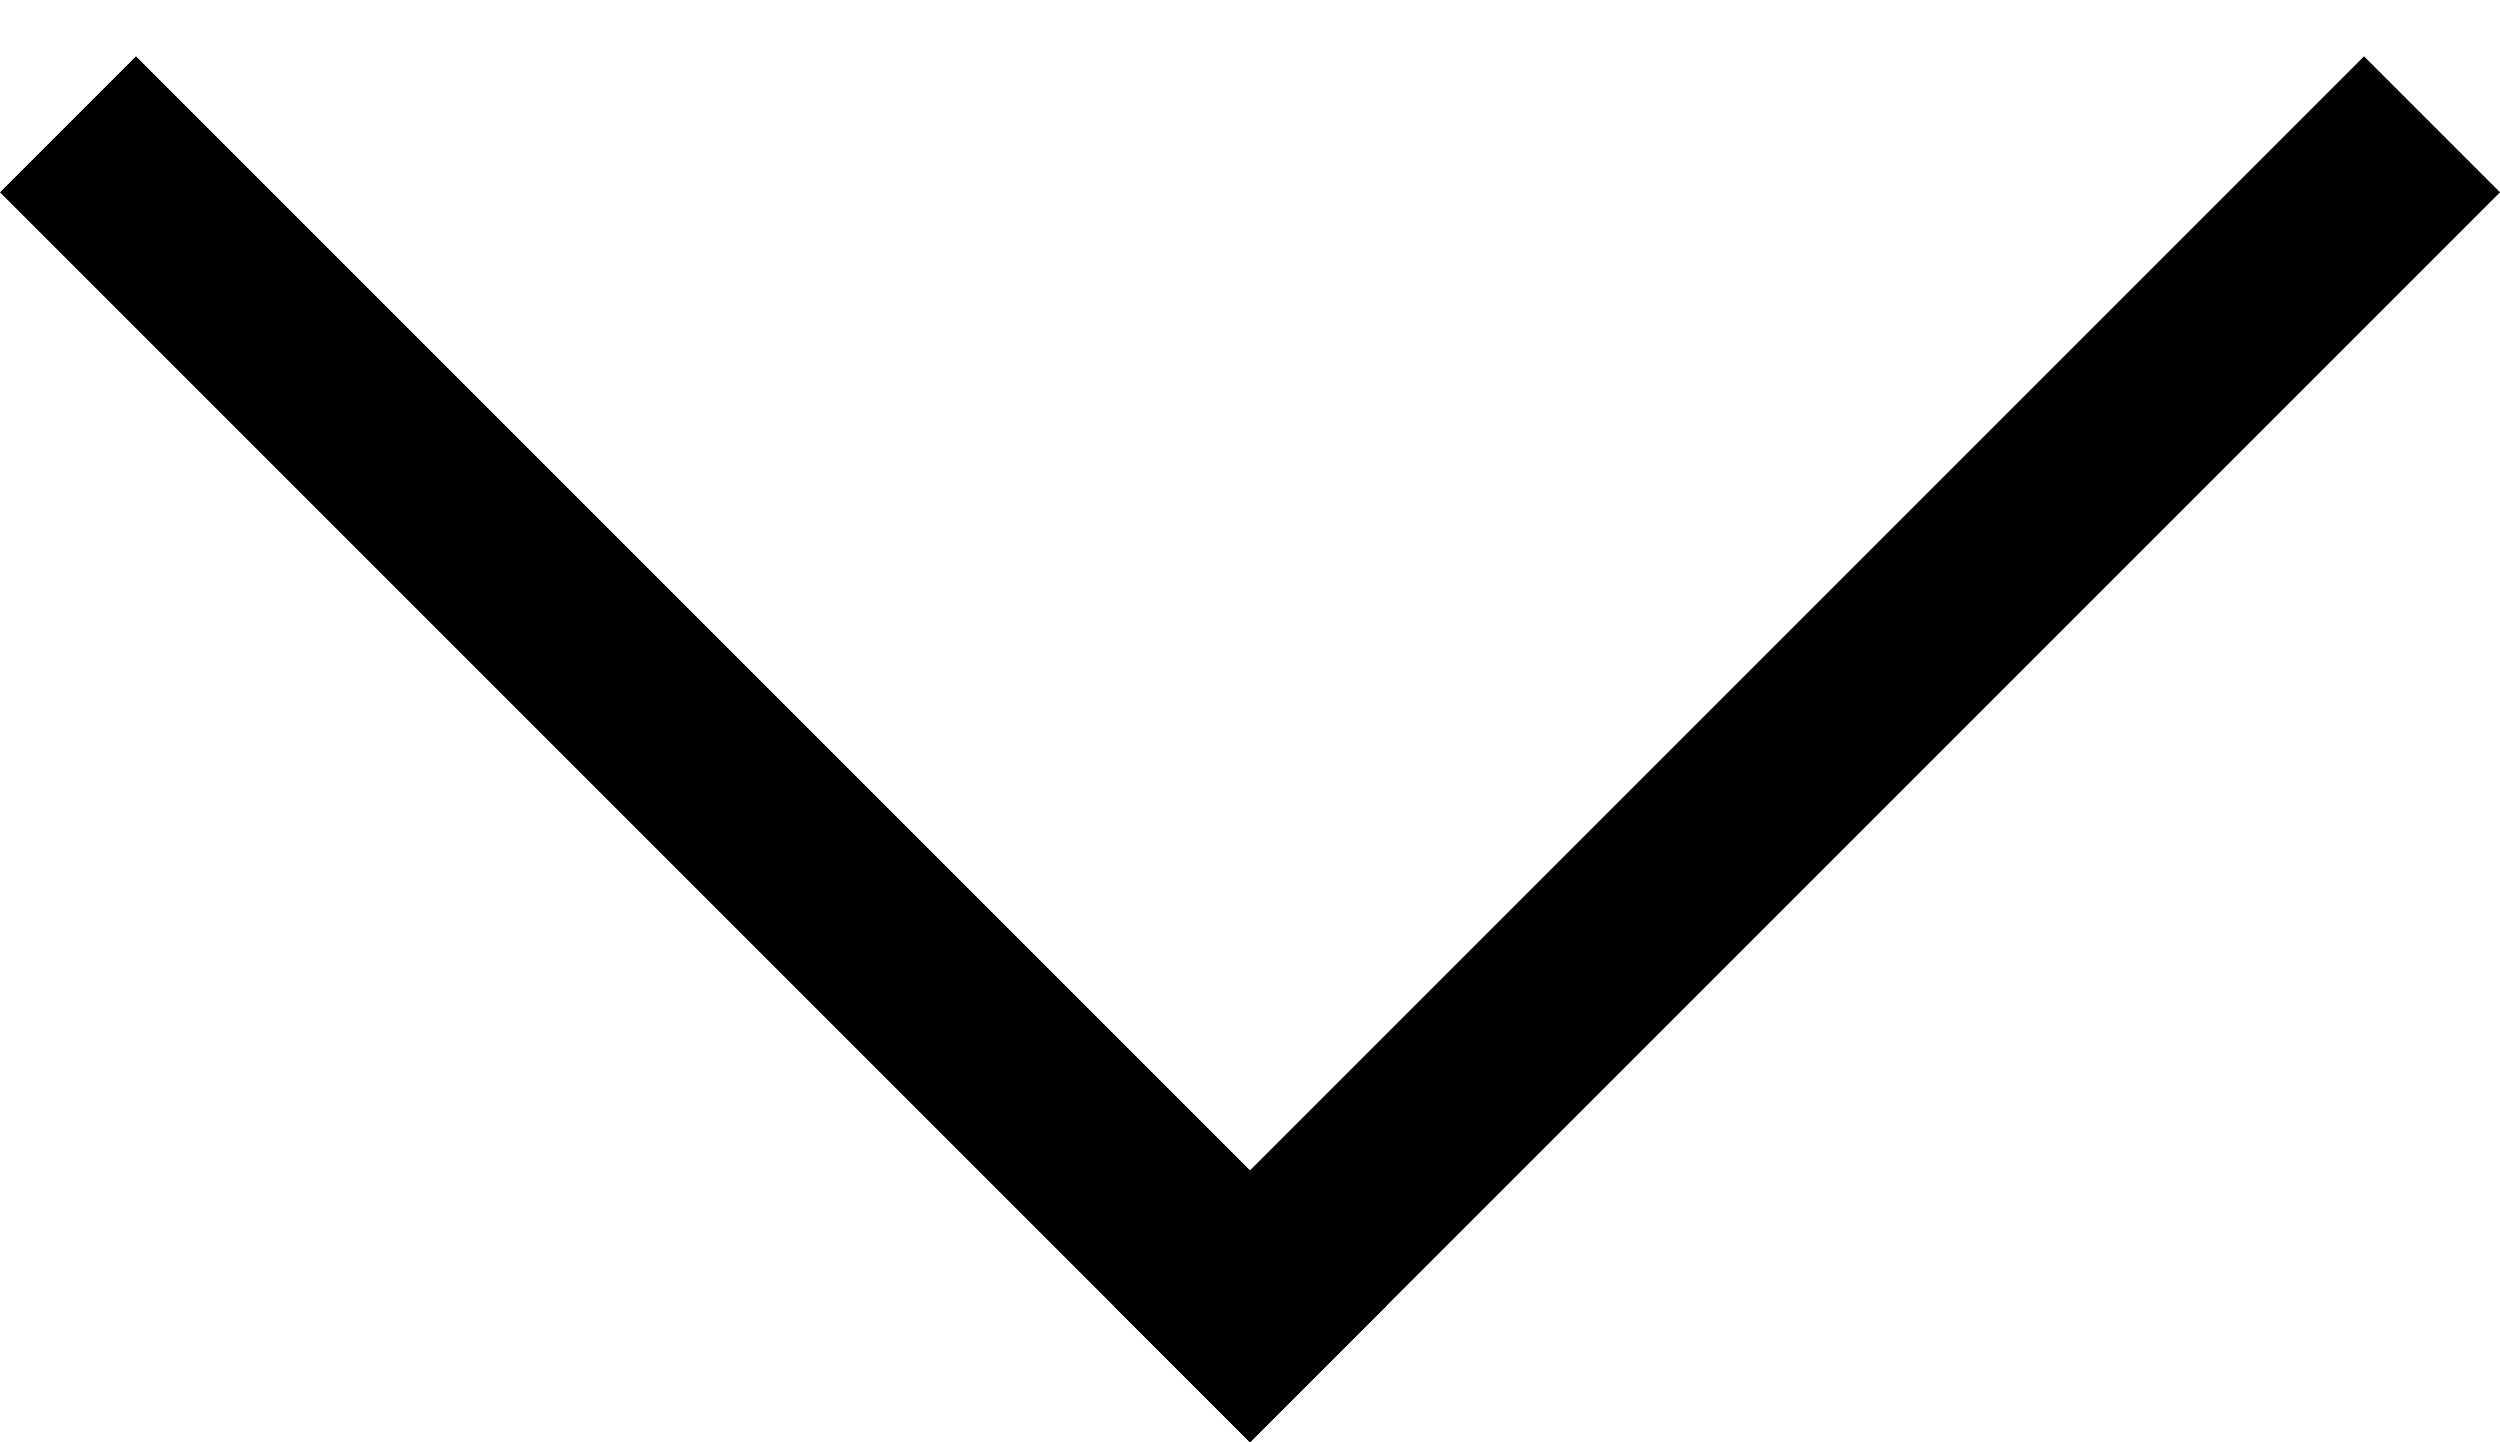 <svg width="26" height="15" viewBox="0 0 26 15" fill="none" xmlns="http://www.w3.org/2000/svg">
<line x1="0.707" y1="1.293" x2="13.707" y2="14.293" stroke="black" stroke-width="2"/>
<line x1="12.293" y1="14.293" x2="25.293" y2="1.293" stroke="black" stroke-width="2"/>
</svg>
